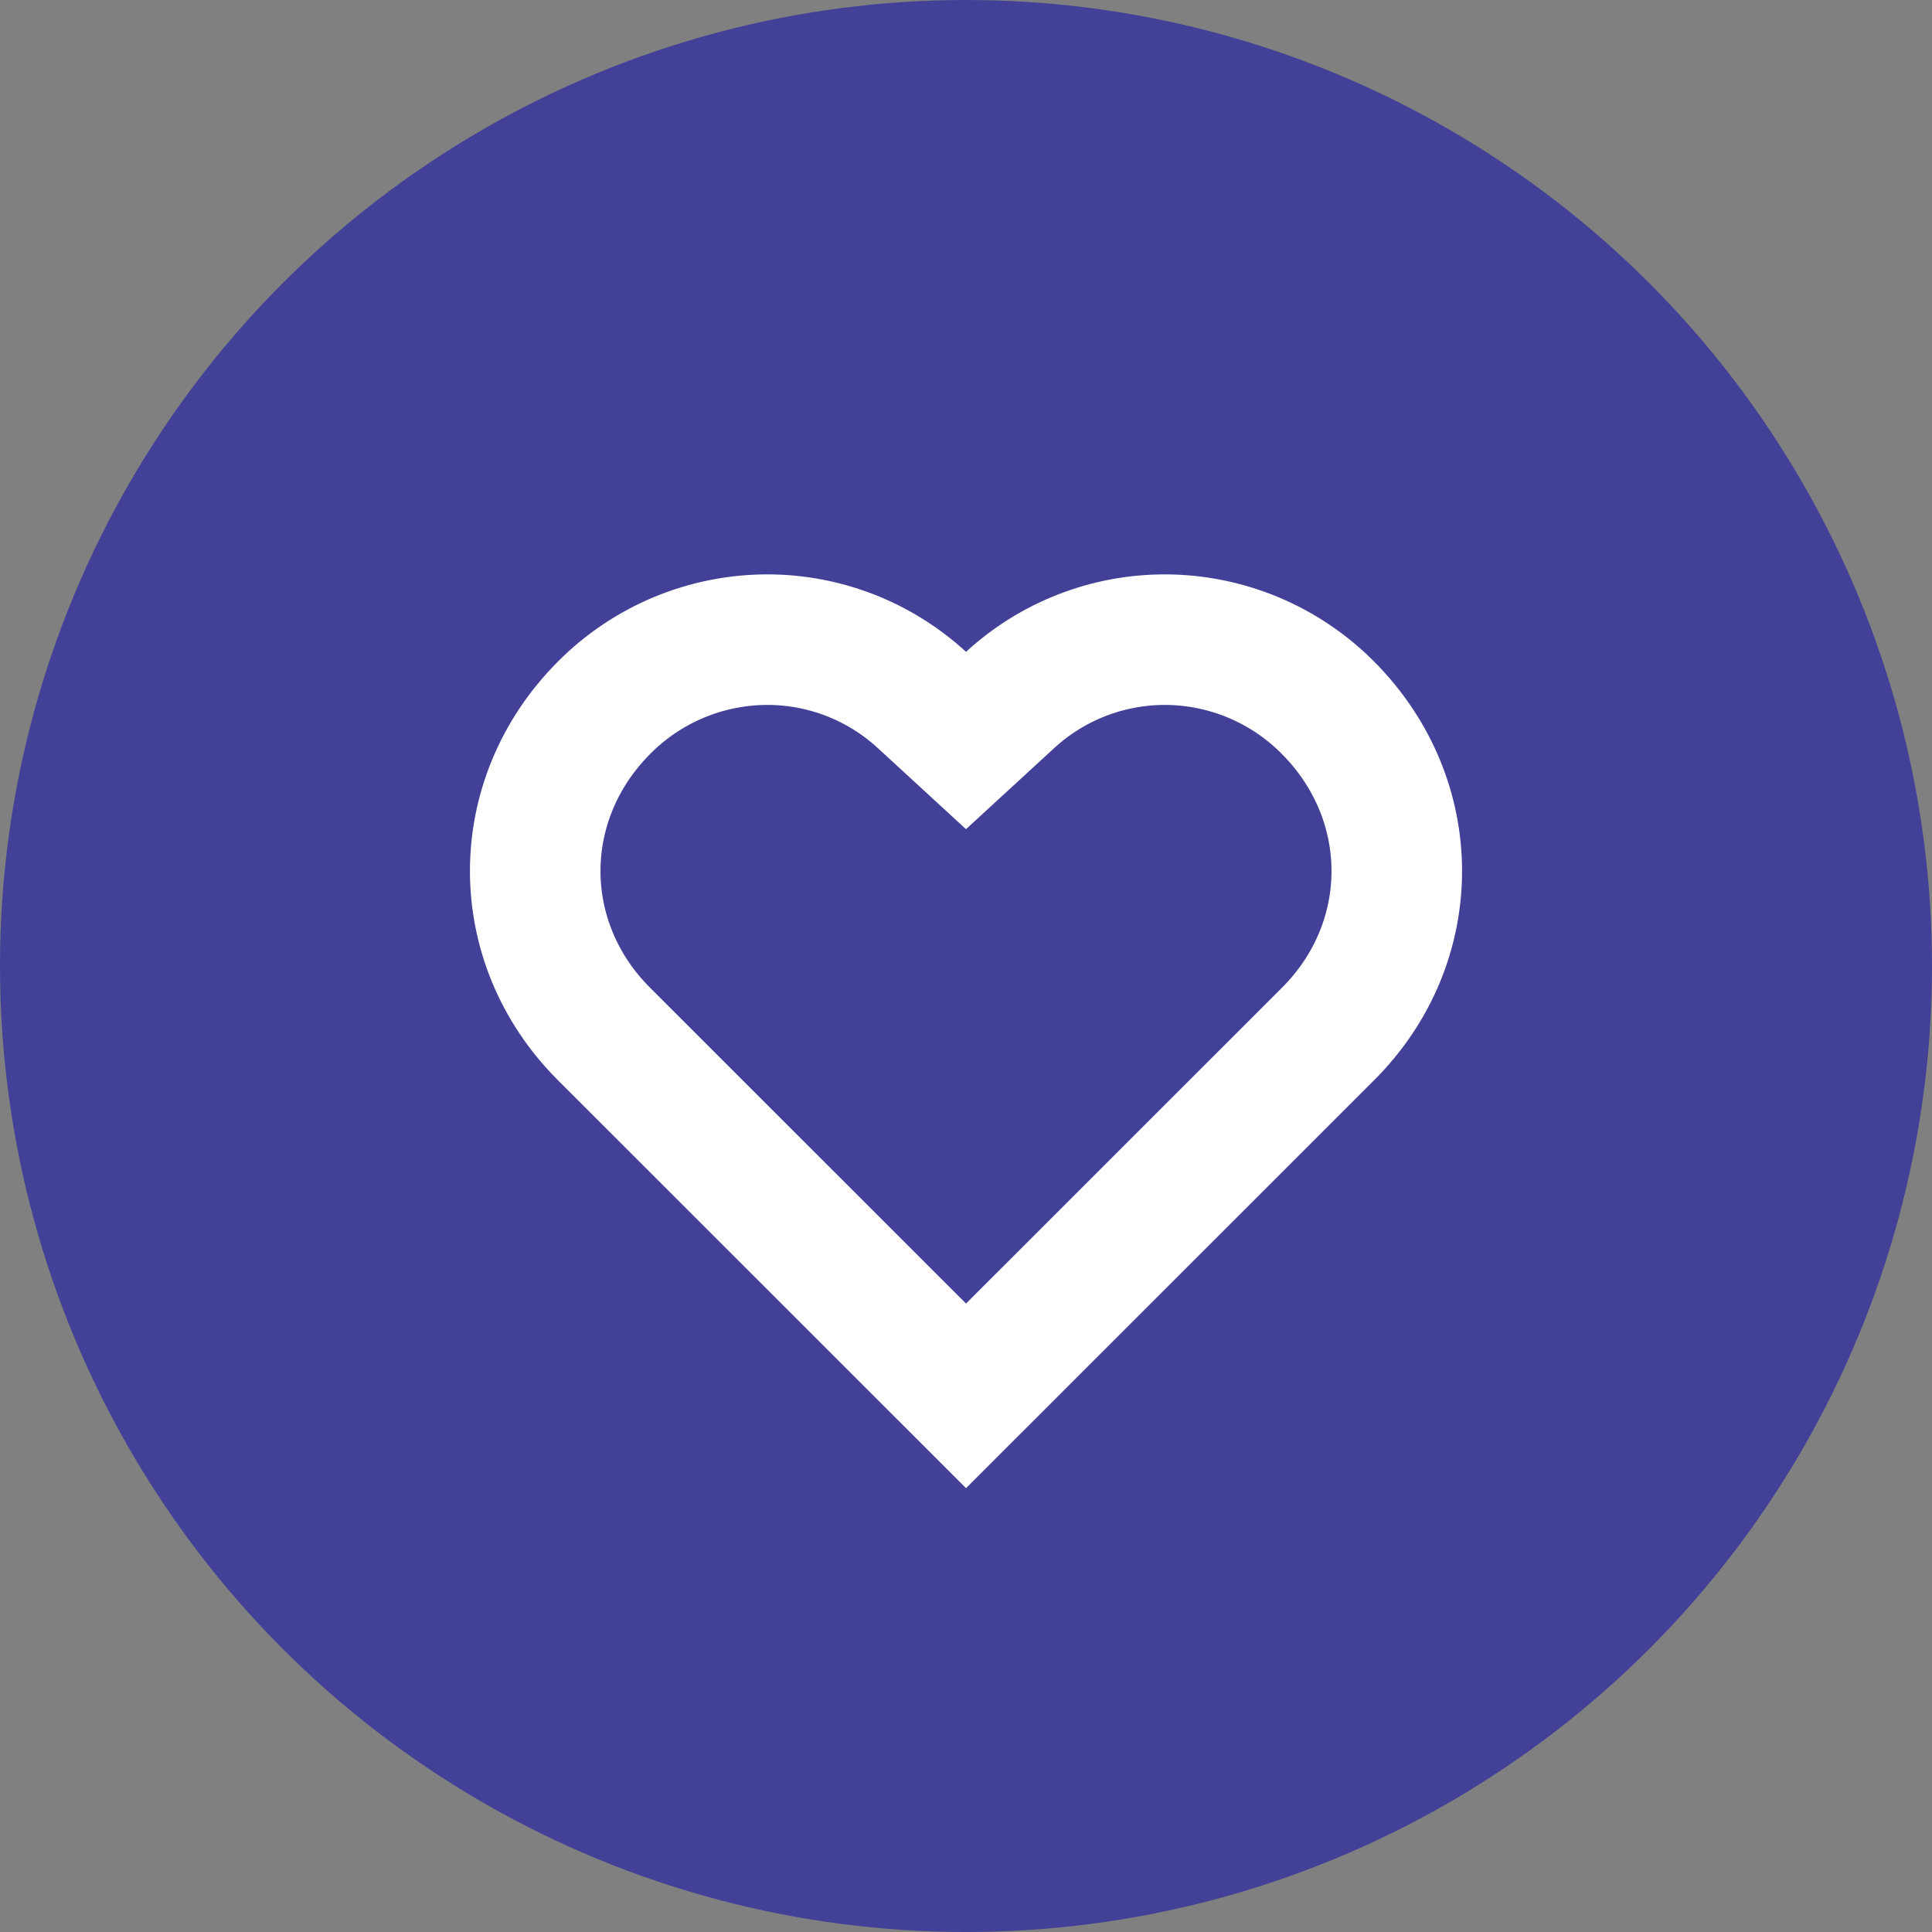 <?xml version="1.0" encoding="UTF-8"?> <svg xmlns="http://www.w3.org/2000/svg" width="74" height="74" viewBox="0 0 74 74" fill="none"><rect x="0" y="0" width="74" height="74" fill="#808080" stroke="none"/> <circle cx="37" cy="37" r="37" fill="#434197"></circle> <path d="M50.859 27.102L50.861 27.105C54.383 30.64 54.374 36.099 50.869 39.601L50.869 39.601L37.001 53.465L23.132 39.601L23.132 39.601C19.626 36.097 19.62 30.639 23.132 27.113L23.136 27.109C23.955 26.283 24.929 25.628 26.002 25.18C27.075 24.733 28.226 24.501 29.389 24.5C31.582 24.5 33.694 25.324 35.309 26.808L37 28.363L38.692 26.808C40.307 25.324 42.419 24.501 44.613 24.5C45.774 24.501 46.923 24.731 47.995 25.178C49.067 25.625 50.04 26.279 50.859 27.102Z" stroke="white" stroke-width="5"></path> </svg> 